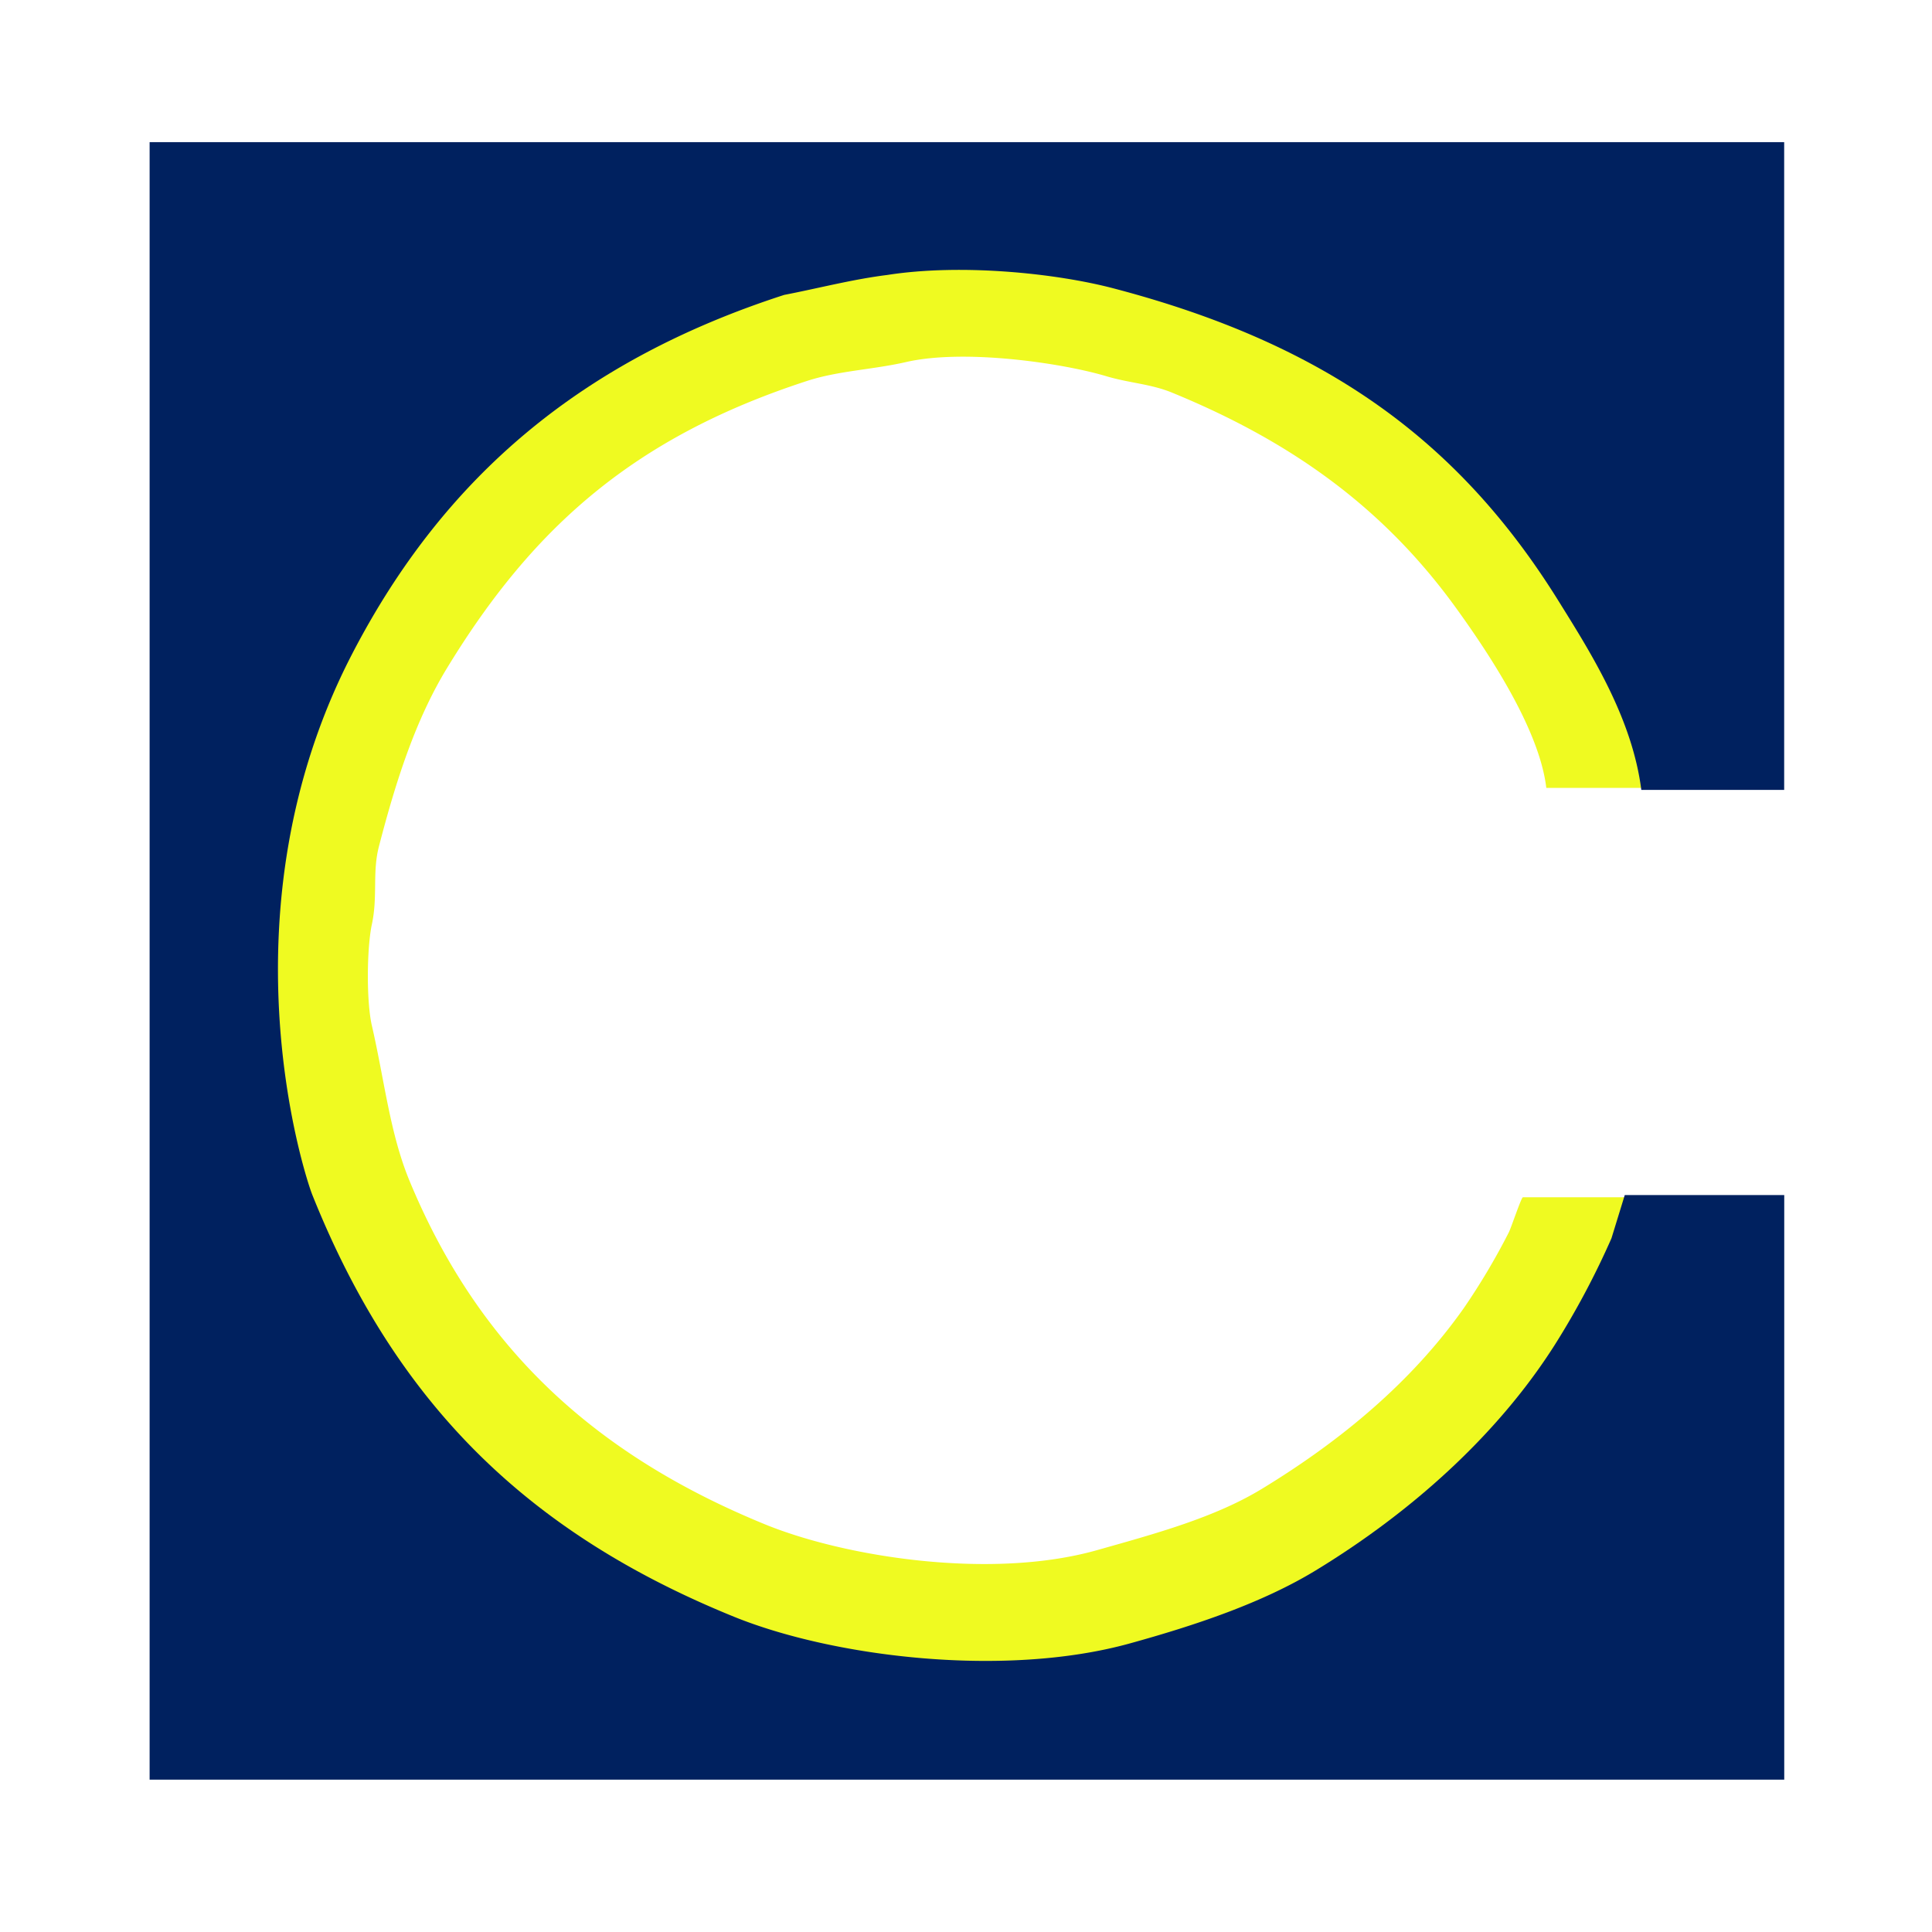 <svg xmlns="http://www.w3.org/2000/svg" viewBox="0 0 829 829"><g style="isolation:isolate"><rect width="829" height="829" style="fill:#fff"/></g><g style="isolation:isolate"><path d="M647.37,528.89a289.45,289.45,0,0,1-19.19,32.3c-22.46,31.91-53,57.16-86.85,77.74-20.27,12.31-45.7,19.19-70.7,26.25-45.26,12.77-107.89,3-142.4-11.11-72.61-29.72-122.68-75.36-152.51-147.39-8.42-20.34-10.68-42.81-16.16-66.63-2.41-10.5-2.15-33.42,0-43.41,2.6-12.08.15-22.19,3-33.32,7.42-28.64,15.83-54.65,29.29-76.72,37.05-60.77,80.68-99.16,154.53-123.17,13.37-4.35,28.23-4.82,42.41-8.08,24.93-5.72,66.79.38,85.85,6.06,10.05,3,19.07,3.29,28.28,7.07,52.23,21.4,91.47,50.17,122.2,92.88,12.73,17.68,35.38,51.05,38.38,76.72H711c-19.8-85.36-88.1-166.62-160.58-198.88-15.7-7-30-11.38-47.47-17.16-34.11-11.27-96.38-19.91-139.38-9.09-29.41,7.41-55.77,15.1-80.79,26.25C211.32,171,152.2,243.89,126.23,321.93c-7.55,22.71-7.32,47.08-13.13,72.69-2.18,9.64-.72,27.24,1,35.33,2.76,12.83,0,23.42,3,35.34,6,23.86,12.5,46.6,21.21,66.63,28.07,64.5,80.91,125.18,144.43,153.45,17.82,7.93,34.44,12.56,54.54,19.18,41.29,13.59,111.79,16.13,155.53,2,74.15-23.93,131.4-60.82,171.69-118.12,9-12.74,18.86-28.06,25.25-42.4,4.42-9.93,6.71-22.9,13.13-31.3v-1H653.43C652.53,514.41,648.41,526.9,647.37,528.89Z" style="fill:#effa21"/></g><g style="isolation:isolate"><path d="M336.49,126.54c14.73-2.85,29.31-6.69,44.2-8.55,31.94-5,72.54-.69,96.94,5.7,90,23.57,147.74,64.48,191,134,13.91,22.34,31.68,50.25,35.64,81.24h61.3V61H64.2V763.62H765.6V512.78H697.17l-5.7,18.53a349.26,349.26,0,0,1-24.24,45.61c-25,39.44-62.54,72.51-102.64,96.91-23,14-51.66,23.57-79.84,31.36C431,720.05,357.62,711,315.11,693.79c-89.08-36.14-145.36-91.88-181.06-181-3.74-9.35-40-122.24,17.11-232.31C190.49,204.63,249.54,154.68,336.49,126.54Z" style="fill:#00215f"/></g></svg>